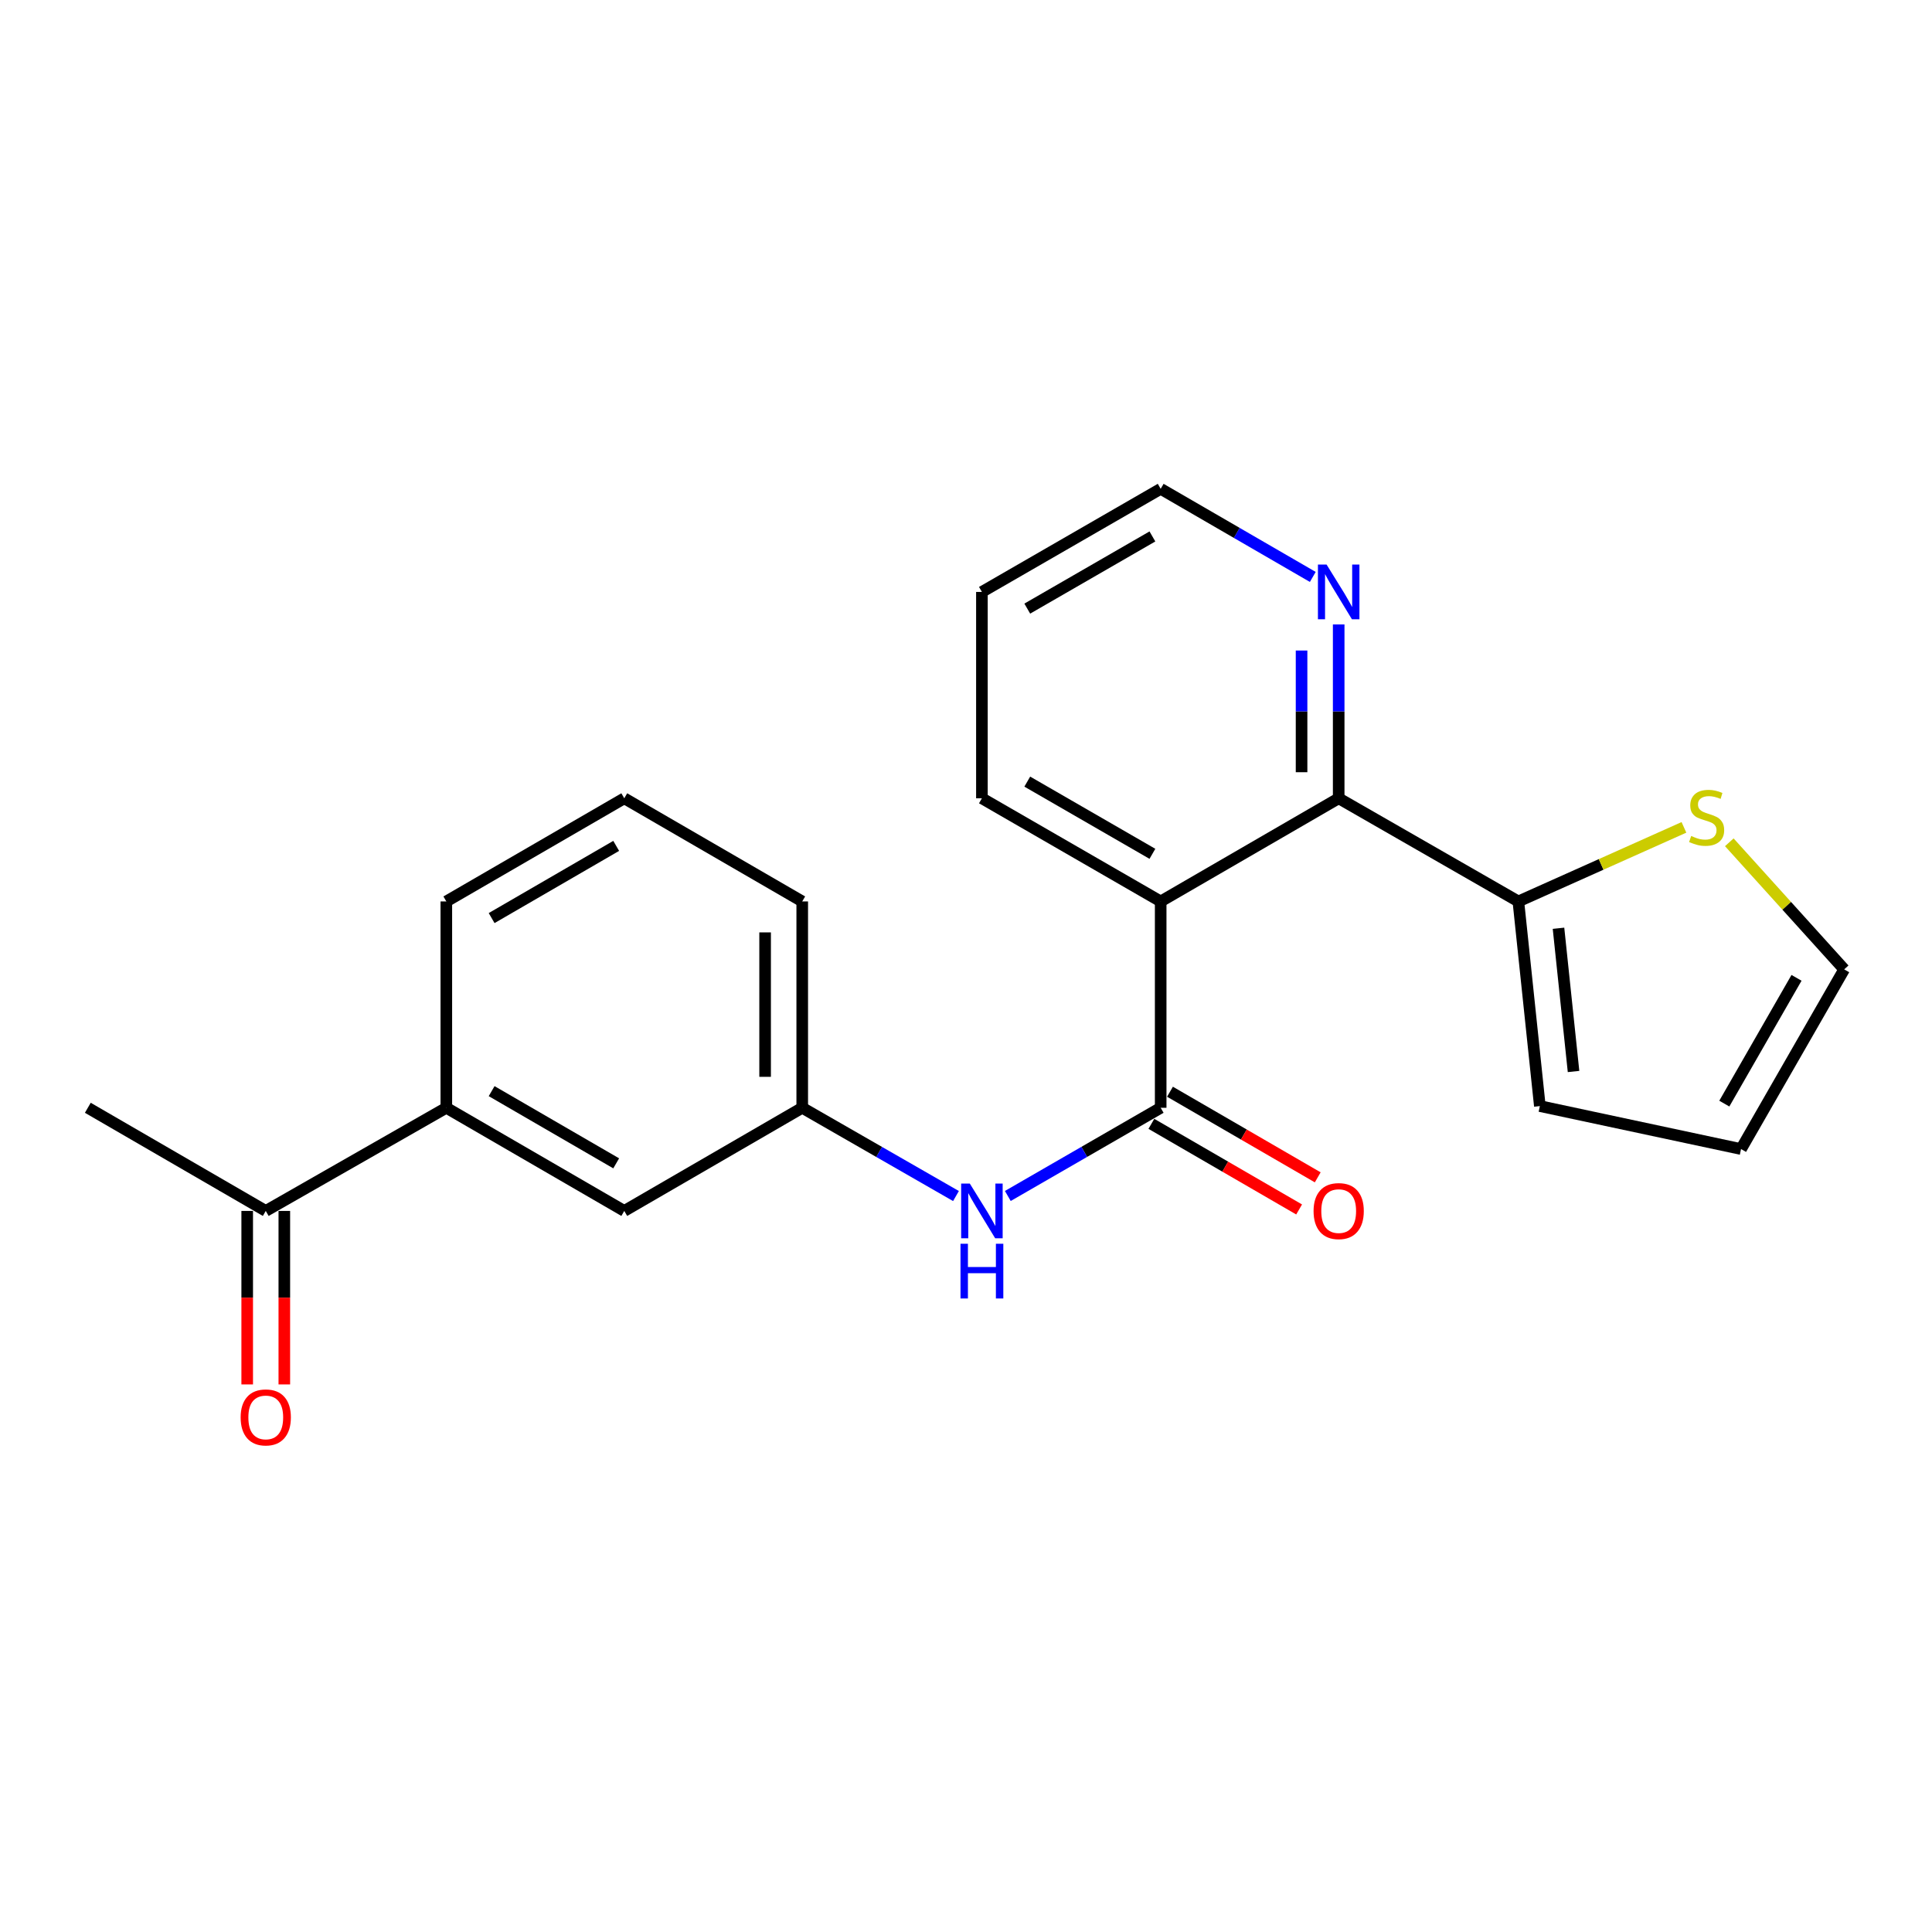 <?xml version='1.0' encoding='iso-8859-1'?>
<svg version='1.1' baseProfile='full'
              xmlns='http://www.w3.org/2000/svg'
                      xmlns:rdkit='http://www.rdkit.org/xml'
                      xmlns:xlink='http://www.w3.org/1999/xlink'
                  xml:space='preserve'
width='1000px' height='1000px' viewBox='0 0 1000 1000'>
<!-- END OF HEADER -->
<rect style='opacity:1.0;fill:#FFFFFF;stroke:none' width='1000' height='1000' x='0' y='0'> </rect>
<path class='bond-0' d='M 600.765,466.585 L 600.765,573.386' style='fill:none;fill-rule:evenodd;stroke:#000000;stroke-width:6px;stroke-linecap:butt;stroke-linejoin:miter;stroke-opacity:1' />
<path class='bond-1' d='M 600.765,466.585 L 692.901,413.195' style='fill:none;fill-rule:evenodd;stroke:#000000;stroke-width:6px;stroke-linecap:butt;stroke-linejoin:miter;stroke-opacity:1' />
<path class='bond-15' d='M 600.765,466.585 L 508.235,413.195' style='fill:none;fill-rule:evenodd;stroke:#000000;stroke-width:6px;stroke-linecap:butt;stroke-linejoin:miter;stroke-opacity:1' />
<path class='bond-15' d='M 596.488,441.936 L 531.716,404.563' style='fill:none;fill-rule:evenodd;stroke:#000000;stroke-width:6px;stroke-linecap:butt;stroke-linejoin:miter;stroke-opacity:1' />
<path class='bond-3' d='M 600.765,573.386 L 561.205,596.212' style='fill:none;fill-rule:evenodd;stroke:#000000;stroke-width:6px;stroke-linecap:butt;stroke-linejoin:miter;stroke-opacity:1' />
<path class='bond-3' d='M 561.205,596.212 L 521.645,619.038' style='fill:none;fill-rule:evenodd;stroke:#0000FF;stroke-width:6px;stroke-linecap:butt;stroke-linejoin:miter;stroke-opacity:1' />
<path class='bond-8' d='M 595.949,581.698 L 634.185,603.855' style='fill:none;fill-rule:evenodd;stroke:#000000;stroke-width:6px;stroke-linecap:butt;stroke-linejoin:miter;stroke-opacity:1' />
<path class='bond-8' d='M 634.185,603.855 L 672.422,626.012' style='fill:none;fill-rule:evenodd;stroke:#FF0000;stroke-width:6px;stroke-linecap:butt;stroke-linejoin:miter;stroke-opacity:1' />
<path class='bond-8' d='M 605.582,565.075 L 643.818,587.232' style='fill:none;fill-rule:evenodd;stroke:#000000;stroke-width:6px;stroke-linecap:butt;stroke-linejoin:miter;stroke-opacity:1' />
<path class='bond-8' d='M 643.818,587.232 L 682.055,609.389' style='fill:none;fill-rule:evenodd;stroke:#FF0000;stroke-width:6px;stroke-linecap:butt;stroke-linejoin:miter;stroke-opacity:1' />
<path class='bond-2' d='M 692.901,413.195 L 785.901,466.585' style='fill:none;fill-rule:evenodd;stroke:#000000;stroke-width:6px;stroke-linecap:butt;stroke-linejoin:miter;stroke-opacity:1' />
<path class='bond-5' d='M 692.901,413.195 L 692.901,368.205' style='fill:none;fill-rule:evenodd;stroke:#000000;stroke-width:6px;stroke-linecap:butt;stroke-linejoin:miter;stroke-opacity:1' />
<path class='bond-5' d='M 692.901,368.205 L 692.901,323.214' style='fill:none;fill-rule:evenodd;stroke:#0000FF;stroke-width:6px;stroke-linecap:butt;stroke-linejoin:miter;stroke-opacity:1' />
<path class='bond-5' d='M 673.688,399.698 L 673.688,368.205' style='fill:none;fill-rule:evenodd;stroke:#000000;stroke-width:6px;stroke-linecap:butt;stroke-linejoin:miter;stroke-opacity:1' />
<path class='bond-5' d='M 673.688,368.205 L 673.688,336.711' style='fill:none;fill-rule:evenodd;stroke:#0000FF;stroke-width:6px;stroke-linecap:butt;stroke-linejoin:miter;stroke-opacity:1' />
<path class='bond-4' d='M 785.901,466.585 L 828.752,447.413' style='fill:none;fill-rule:evenodd;stroke:#000000;stroke-width:6px;stroke-linecap:butt;stroke-linejoin:miter;stroke-opacity:1' />
<path class='bond-4' d='M 828.752,447.413 L 871.603,428.24' style='fill:none;fill-rule:evenodd;stroke:#CCCC00;stroke-width:6px;stroke-linecap:butt;stroke-linejoin:miter;stroke-opacity:1' />
<path class='bond-10' d='M 785.901,466.585 L 797.023,572.501' style='fill:none;fill-rule:evenodd;stroke:#000000;stroke-width:6px;stroke-linecap:butt;stroke-linejoin:miter;stroke-opacity:1' />
<path class='bond-10' d='M 806.677,480.466 L 814.462,554.607' style='fill:none;fill-rule:evenodd;stroke:#000000;stroke-width:6px;stroke-linecap:butt;stroke-linejoin:miter;stroke-opacity:1' />
<path class='bond-9' d='M 494.814,619.072 L 455.024,596.229' style='fill:none;fill-rule:evenodd;stroke:#0000FF;stroke-width:6px;stroke-linecap:butt;stroke-linejoin:miter;stroke-opacity:1' />
<path class='bond-9' d='M 455.024,596.229 L 415.235,573.386' style='fill:none;fill-rule:evenodd;stroke:#000000;stroke-width:6px;stroke-linecap:butt;stroke-linejoin:miter;stroke-opacity:1' />
<path class='bond-12' d='M 895.086,435.965 L 924.816,468.855' style='fill:none;fill-rule:evenodd;stroke:#CCCC00;stroke-width:6px;stroke-linecap:butt;stroke-linejoin:miter;stroke-opacity:1' />
<path class='bond-12' d='M 924.816,468.855 L 954.545,501.744' style='fill:none;fill-rule:evenodd;stroke:#000000;stroke-width:6px;stroke-linecap:butt;stroke-linejoin:miter;stroke-opacity:1' />
<path class='bond-22' d='M 679.499,298.621 L 640.132,275.818' style='fill:none;fill-rule:evenodd;stroke:#0000FF;stroke-width:6px;stroke-linecap:butt;stroke-linejoin:miter;stroke-opacity:1' />
<path class='bond-22' d='M 640.132,275.818 L 600.765,253.015' style='fill:none;fill-rule:evenodd;stroke:#000000;stroke-width:6px;stroke-linecap:butt;stroke-linejoin:miter;stroke-opacity:1' />
<path class='bond-6' d='M 231.017,573.386 L 323.121,626.776' style='fill:none;fill-rule:evenodd;stroke:#000000;stroke-width:6px;stroke-linecap:butt;stroke-linejoin:miter;stroke-opacity:1' />
<path class='bond-6' d='M 254.468,564.773 L 318.94,602.146' style='fill:none;fill-rule:evenodd;stroke:#000000;stroke-width:6px;stroke-linecap:butt;stroke-linejoin:miter;stroke-opacity:1' />
<path class='bond-7' d='M 231.017,573.386 L 137.558,626.776' style='fill:none;fill-rule:evenodd;stroke:#000000;stroke-width:6px;stroke-linecap:butt;stroke-linejoin:miter;stroke-opacity:1' />
<path class='bond-24' d='M 231.017,573.386 L 231.017,466.585' style='fill:none;fill-rule:evenodd;stroke:#000000;stroke-width:6px;stroke-linecap:butt;stroke-linejoin:miter;stroke-opacity:1' />
<path class='bond-14' d='M 127.952,626.776 L 127.952,671.677' style='fill:none;fill-rule:evenodd;stroke:#000000;stroke-width:6px;stroke-linecap:butt;stroke-linejoin:miter;stroke-opacity:1' />
<path class='bond-14' d='M 127.952,671.677 L 127.952,716.577' style='fill:none;fill-rule:evenodd;stroke:#FF0000;stroke-width:6px;stroke-linecap:butt;stroke-linejoin:miter;stroke-opacity:1' />
<path class='bond-14' d='M 147.164,626.776 L 147.164,671.677' style='fill:none;fill-rule:evenodd;stroke:#000000;stroke-width:6px;stroke-linecap:butt;stroke-linejoin:miter;stroke-opacity:1' />
<path class='bond-14' d='M 147.164,671.677 L 147.164,716.577' style='fill:none;fill-rule:evenodd;stroke:#FF0000;stroke-width:6px;stroke-linecap:butt;stroke-linejoin:miter;stroke-opacity:1' />
<path class='bond-20' d='M 137.558,626.776 L 45.455,573.386' style='fill:none;fill-rule:evenodd;stroke:#000000;stroke-width:6px;stroke-linecap:butt;stroke-linejoin:miter;stroke-opacity:1' />
<path class='bond-11' d='M 415.235,573.386 L 323.121,626.776' style='fill:none;fill-rule:evenodd;stroke:#000000;stroke-width:6px;stroke-linecap:butt;stroke-linejoin:miter;stroke-opacity:1' />
<path class='bond-19' d='M 415.235,573.386 L 415.235,466.585' style='fill:none;fill-rule:evenodd;stroke:#000000;stroke-width:6px;stroke-linecap:butt;stroke-linejoin:miter;stroke-opacity:1' />
<path class='bond-19' d='M 396.022,557.366 L 396.022,482.605' style='fill:none;fill-rule:evenodd;stroke:#000000;stroke-width:6px;stroke-linecap:butt;stroke-linejoin:miter;stroke-opacity:1' />
<path class='bond-13' d='M 797.023,572.501 L 901.156,594.745' style='fill:none;fill-rule:evenodd;stroke:#000000;stroke-width:6px;stroke-linecap:butt;stroke-linejoin:miter;stroke-opacity:1' />
<path class='bond-23' d='M 954.545,501.744 L 901.156,594.745' style='fill:none;fill-rule:evenodd;stroke:#000000;stroke-width:6px;stroke-linecap:butt;stroke-linejoin:miter;stroke-opacity:1' />
<path class='bond-23' d='M 929.875,506.129 L 892.502,571.229' style='fill:none;fill-rule:evenodd;stroke:#000000;stroke-width:6px;stroke-linecap:butt;stroke-linejoin:miter;stroke-opacity:1' />
<path class='bond-21' d='M 508.235,413.195 L 508.235,306.384' style='fill:none;fill-rule:evenodd;stroke:#000000;stroke-width:6px;stroke-linecap:butt;stroke-linejoin:miter;stroke-opacity:1' />
<path class='bond-16' d='M 231.017,466.585 L 323.121,413.195' style='fill:none;fill-rule:evenodd;stroke:#000000;stroke-width:6px;stroke-linecap:butt;stroke-linejoin:miter;stroke-opacity:1' />
<path class='bond-16' d='M 254.468,475.199 L 318.94,437.826' style='fill:none;fill-rule:evenodd;stroke:#000000;stroke-width:6px;stroke-linecap:butt;stroke-linejoin:miter;stroke-opacity:1' />
<path class='bond-17' d='M 323.121,413.195 L 415.235,466.585' style='fill:none;fill-rule:evenodd;stroke:#000000;stroke-width:6px;stroke-linecap:butt;stroke-linejoin:miter;stroke-opacity:1' />
<path class='bond-18' d='M 600.765,253.015 L 508.235,306.384' style='fill:none;fill-rule:evenodd;stroke:#000000;stroke-width:6px;stroke-linecap:butt;stroke-linejoin:miter;stroke-opacity:1' />
<path class='bond-18' d='M 596.485,277.663 L 531.713,315.021' style='fill:none;fill-rule:evenodd;stroke:#000000;stroke-width:6px;stroke-linecap:butt;stroke-linejoin:miter;stroke-opacity:1' />
<path  class='atom-4' d='M 501.975 612.616
L 511.255 627.616
Q 512.175 629.096, 513.655 631.776
Q 515.135 634.456, 515.215 634.616
L 515.215 612.616
L 518.975 612.616
L 518.975 640.936
L 515.095 640.936
L 505.135 624.536
Q 503.975 622.616, 502.735 620.416
Q 501.535 618.216, 501.175 617.536
L 501.175 640.936
L 497.495 640.936
L 497.495 612.616
L 501.975 612.616
' fill='#0000FF'/>
<path  class='atom-4' d='M 497.155 643.768
L 500.995 643.768
L 500.995 655.808
L 515.475 655.808
L 515.475 643.768
L 519.315 643.768
L 519.315 672.088
L 515.475 672.088
L 515.475 659.008
L 500.995 659.008
L 500.995 672.088
L 497.155 672.088
L 497.155 643.768
' fill='#0000FF'/>
<path  class='atom-5' d='M 875.352 432.703
Q 875.672 432.823, 876.992 433.383
Q 878.312 433.943, 879.752 434.303
Q 881.232 434.623, 882.672 434.623
Q 885.352 434.623, 886.912 433.343
Q 888.472 432.023, 888.472 429.743
Q 888.472 428.183, 887.672 427.223
Q 886.912 426.263, 885.712 425.743
Q 884.512 425.223, 882.512 424.623
Q 879.992 423.863, 878.472 423.143
Q 876.992 422.423, 875.912 420.903
Q 874.872 419.383, 874.872 416.823
Q 874.872 413.263, 877.272 411.063
Q 879.712 408.863, 884.512 408.863
Q 887.792 408.863, 891.512 410.423
L 890.592 413.503
Q 887.192 412.103, 884.632 412.103
Q 881.872 412.103, 880.352 413.263
Q 878.832 414.383, 878.872 416.343
Q 878.872 417.863, 879.632 418.783
Q 880.432 419.703, 881.552 420.223
Q 882.712 420.743, 884.632 421.343
Q 887.192 422.143, 888.712 422.943
Q 890.232 423.743, 891.312 425.383
Q 892.432 426.983, 892.432 429.743
Q 892.432 433.663, 889.792 435.783
Q 887.192 437.863, 882.832 437.863
Q 880.312 437.863, 878.392 437.303
Q 876.512 436.783, 874.272 435.863
L 875.352 432.703
' fill='#CCCC00'/>
<path  class='atom-6' d='M 686.641 292.224
L 695.921 307.224
Q 696.841 308.704, 698.321 311.384
Q 699.801 314.064, 699.881 314.224
L 699.881 292.224
L 703.641 292.224
L 703.641 320.544
L 699.761 320.544
L 689.801 304.144
Q 688.641 302.224, 687.401 300.024
Q 686.201 297.824, 685.841 297.144
L 685.841 320.544
L 682.161 320.544
L 682.161 292.224
L 686.641 292.224
' fill='#0000FF'/>
<path  class='atom-9' d='M 679.901 626.856
Q 679.901 620.056, 683.261 616.256
Q 686.621 612.456, 692.901 612.456
Q 699.181 612.456, 702.541 616.256
Q 705.901 620.056, 705.901 626.856
Q 705.901 633.736, 702.501 637.656
Q 699.101 641.536, 692.901 641.536
Q 686.661 641.536, 683.261 637.656
Q 679.901 633.776, 679.901 626.856
M 692.901 638.336
Q 697.221 638.336, 699.541 635.456
Q 701.901 632.536, 701.901 626.856
Q 701.901 621.296, 699.541 618.496
Q 697.221 615.656, 692.901 615.656
Q 688.581 615.656, 686.221 618.456
Q 683.901 621.256, 683.901 626.856
Q 683.901 632.576, 686.221 635.456
Q 688.581 638.336, 692.901 638.336
' fill='#FF0000'/>
<path  class='atom-15' d='M 124.558 733.647
Q 124.558 726.847, 127.918 723.047
Q 131.278 719.247, 137.558 719.247
Q 143.838 719.247, 147.198 723.047
Q 150.558 726.847, 150.558 733.647
Q 150.558 740.527, 147.158 744.447
Q 143.758 748.327, 137.558 748.327
Q 131.318 748.327, 127.918 744.447
Q 124.558 740.567, 124.558 733.647
M 137.558 745.127
Q 141.878 745.127, 144.198 742.247
Q 146.558 739.327, 146.558 733.647
Q 146.558 728.087, 144.198 725.287
Q 141.878 722.447, 137.558 722.447
Q 133.238 722.447, 130.878 725.247
Q 128.558 728.047, 128.558 733.647
Q 128.558 739.367, 130.878 742.247
Q 133.238 745.127, 137.558 745.127
' fill='#FF0000'/>
</svg>
